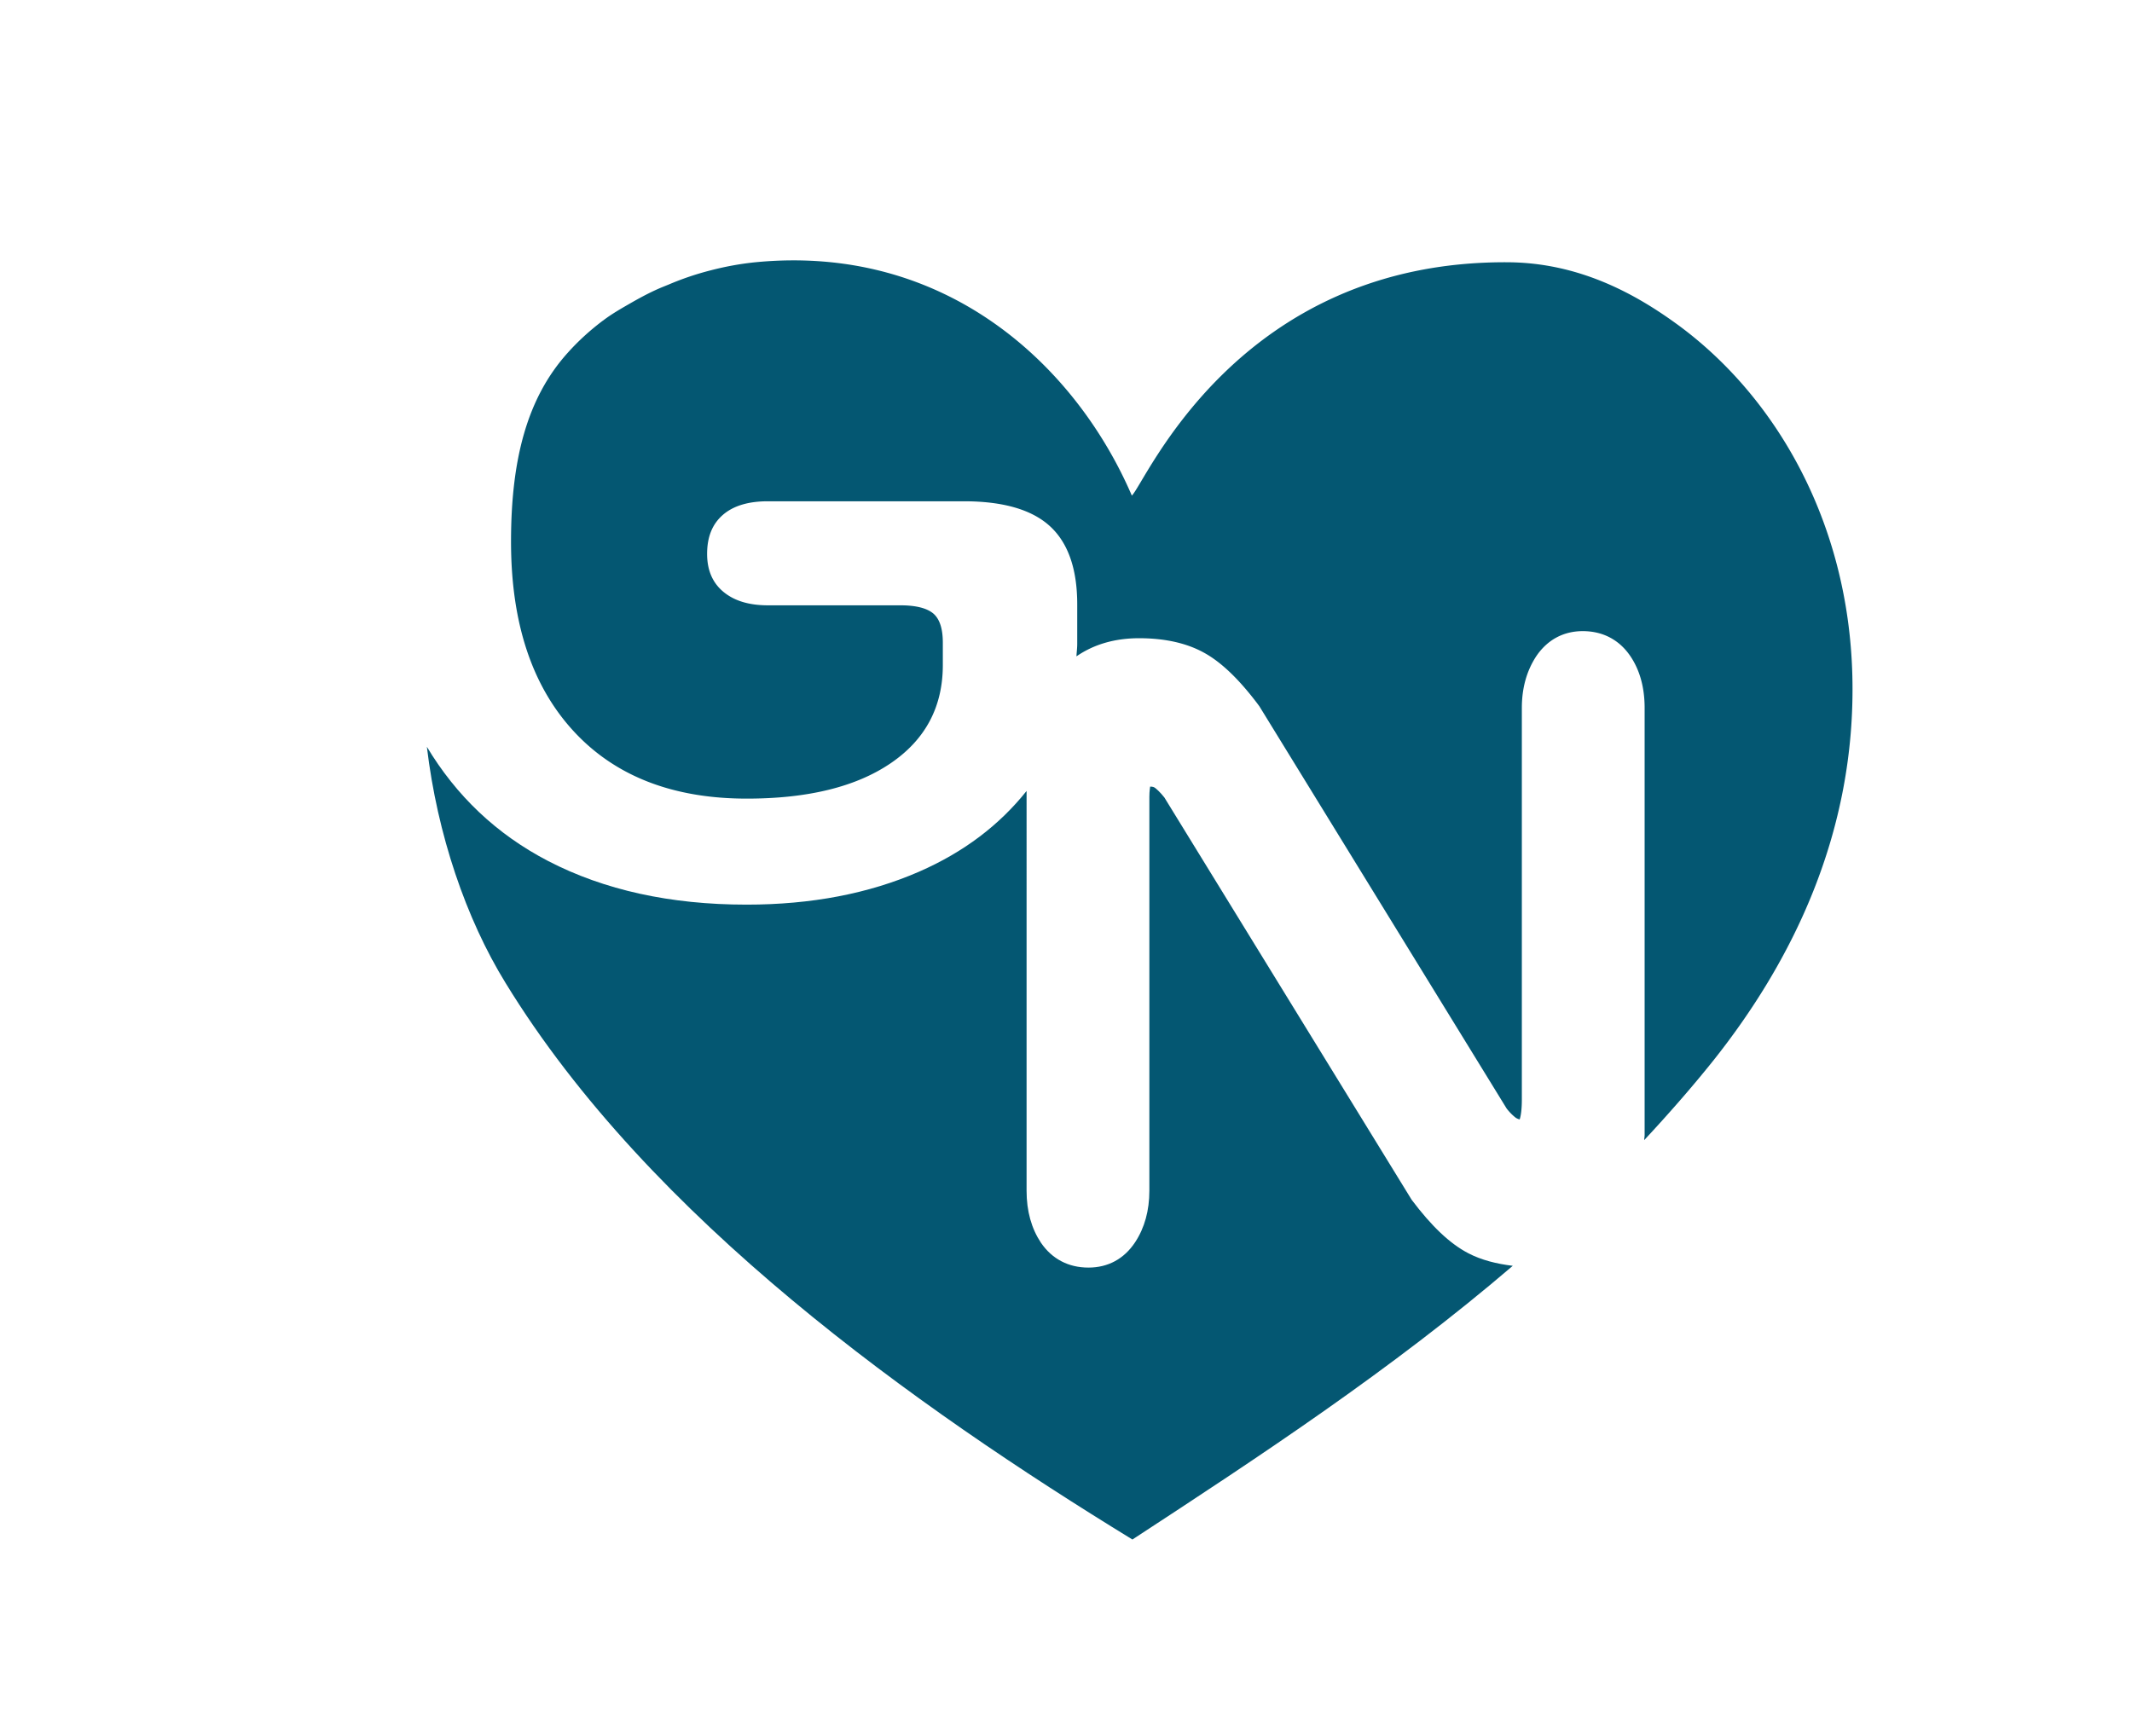<?xml version="1.0" encoding="UTF-8"?>
<svg xmlns="http://www.w3.org/2000/svg" data-bbox="21.66 13.214 72.339 64.916" viewBox="0 0 108.18 88.1" data-type="color">
  <g>
    <path d="M74.5 63.6c-.94-.49-1.87-1.38-2.87-2.71L59.08 40.47c-.23-.29-.41-.44-.48-.49-.04-.03-.1-.06-.24-.06 0 .04-.04.2-.04.52v19.99c0 1-.24 1.88-.72 2.61-.56.85-1.38 1.29-2.37 1.29-1.02 0-1.85-.44-2.41-1.26-.48-.72-.73-1.6-.73-2.64V40.14c-1.37 1.72-3.17 3.1-5.46 4.1-2.55 1.11-5.46 1.67-8.75 1.67-3.87 0-7.22-.74-10.06-2.21-2.64-1.37-4.67-3.32-6.16-5.8.53 4.46 1.99 8.73 3.99 11.98 7.33 11.98 20.83 21.52 31.81 28.25 6.47-4.23 13.16-8.63 19.3-13.89-.82-.1-1.59-.29-2.26-.64" fill-rule="evenodd" clip-rule="evenodd" fill="#045772" data-color="1"></path>
    <path d="M85.06 16.43c-2.12-1.54-4.95-3.09-8.52-3.12-13.79-.1-18.44 11.25-19.11 11.84-2.83-6.57-9.4-12.79-19.11-11.84-.78.08-1.53.22-2.26.41a14.6 14.6 0 0 0-2.13.72c-.17.07-.35.14-.51.21-.5.22-.98.48-1.45.75s-.94.54-1.36.86c-.02.02-.05.03-.07.05-.63.48-1.21 1.01-1.72 1.58-2.09 2.31-2.89 5.46-2.89 9.6 0 4.1 1.05 7.3 3.16 9.6 2.1 2.29 5.04 3.44 8.8 3.44 3.11 0 5.55-.6 7.31-1.8q2.64-1.8 2.64-4.98v-1.13c0-.72-.16-1.21-.49-1.49-.33-.27-.88-.41-1.67-.41h-6.72c-.96 0-1.71-.23-2.26-.69s-.82-1.1-.82-1.92c0-.86.26-1.51.8-1.98q.795-.69 2.28-.69h9.95c1.98 0 3.44.42 4.36 1.26s1.39 2.16 1.39 3.98v2c0 .22-.03.42-.04.63.87-.6 1.93-.92 3.18-.92 1.31 0 2.43.25 3.32.75.88.49 1.8 1.38 2.78 2.7l12.55 20.42c.22.28.4.42.48.48.03.01.08.05.18.07.05-.15.11-.45.11-1.01V35.93q0-1.5.72-2.61c.56-.84 1.38-1.29 2.37-1.29 1.02 0 1.85.44 2.41 1.26.49.72.73 1.61.73 2.64v21.66c0 .09-.02.18-.02.27 1.2-1.29 2.38-2.63 3.5-4.03 3.93-4.94 7.26-11.5 7.06-19.53-.2-7.93-3.98-14.28-8.93-17.87" fill-rule="evenodd" clip-rule="evenodd" fill="#045772" data-color="1"></path>
  </g>
</svg>

